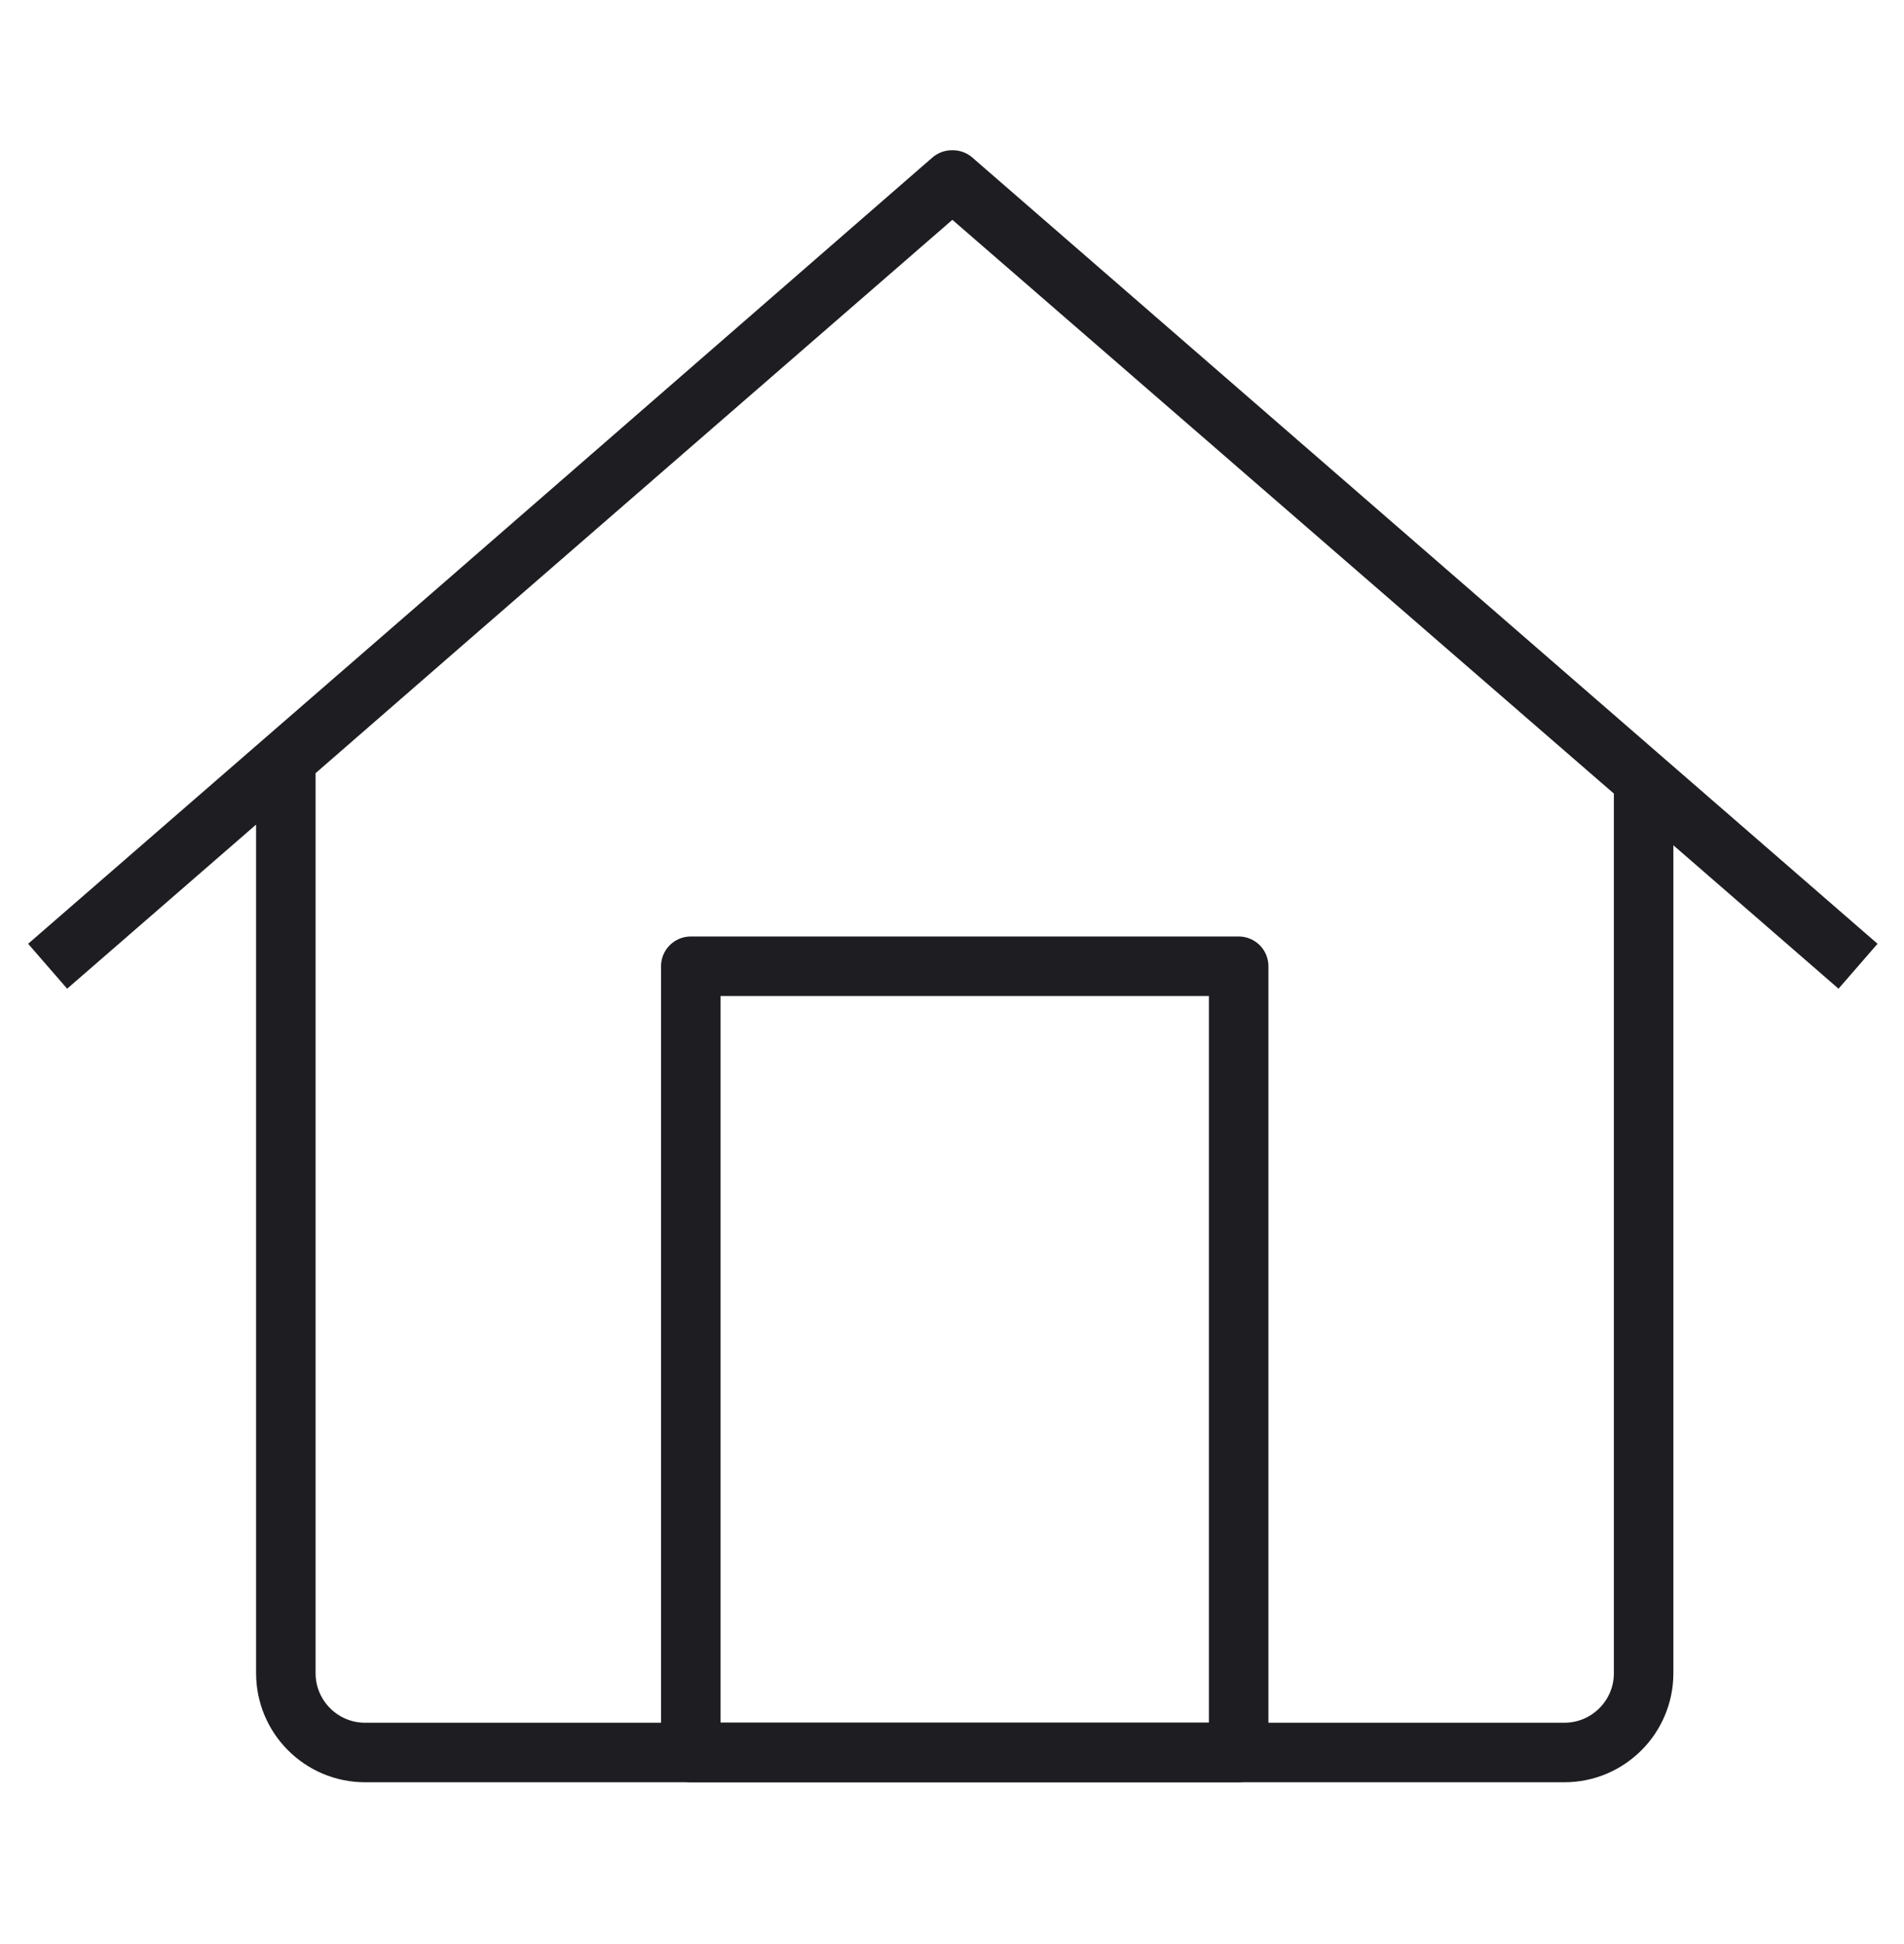 <svg width="48" height="49" viewBox="0 0 48 49" fill="none" xmlns="http://www.w3.org/2000/svg">
<path d="M1.201 24.354L24.021 4.537L46.841 24.354M7.206 19.146V42.172C7.206 43.276 8.101 44.172 9.206 44.172H39.436C40.541 44.172 41.436 43.276 41.436 42.172V19.66L23.997 4.537L7.206 19.146Z" stroke="#1E1D21" stroke-width="1.5" stroke-linejoin="round"/>
<rect x="17.415" y="24.354" width="13.812" height="19.817" stroke="#1E1D21" stroke-width="1.5" stroke-linejoin="round"/>
</svg>
